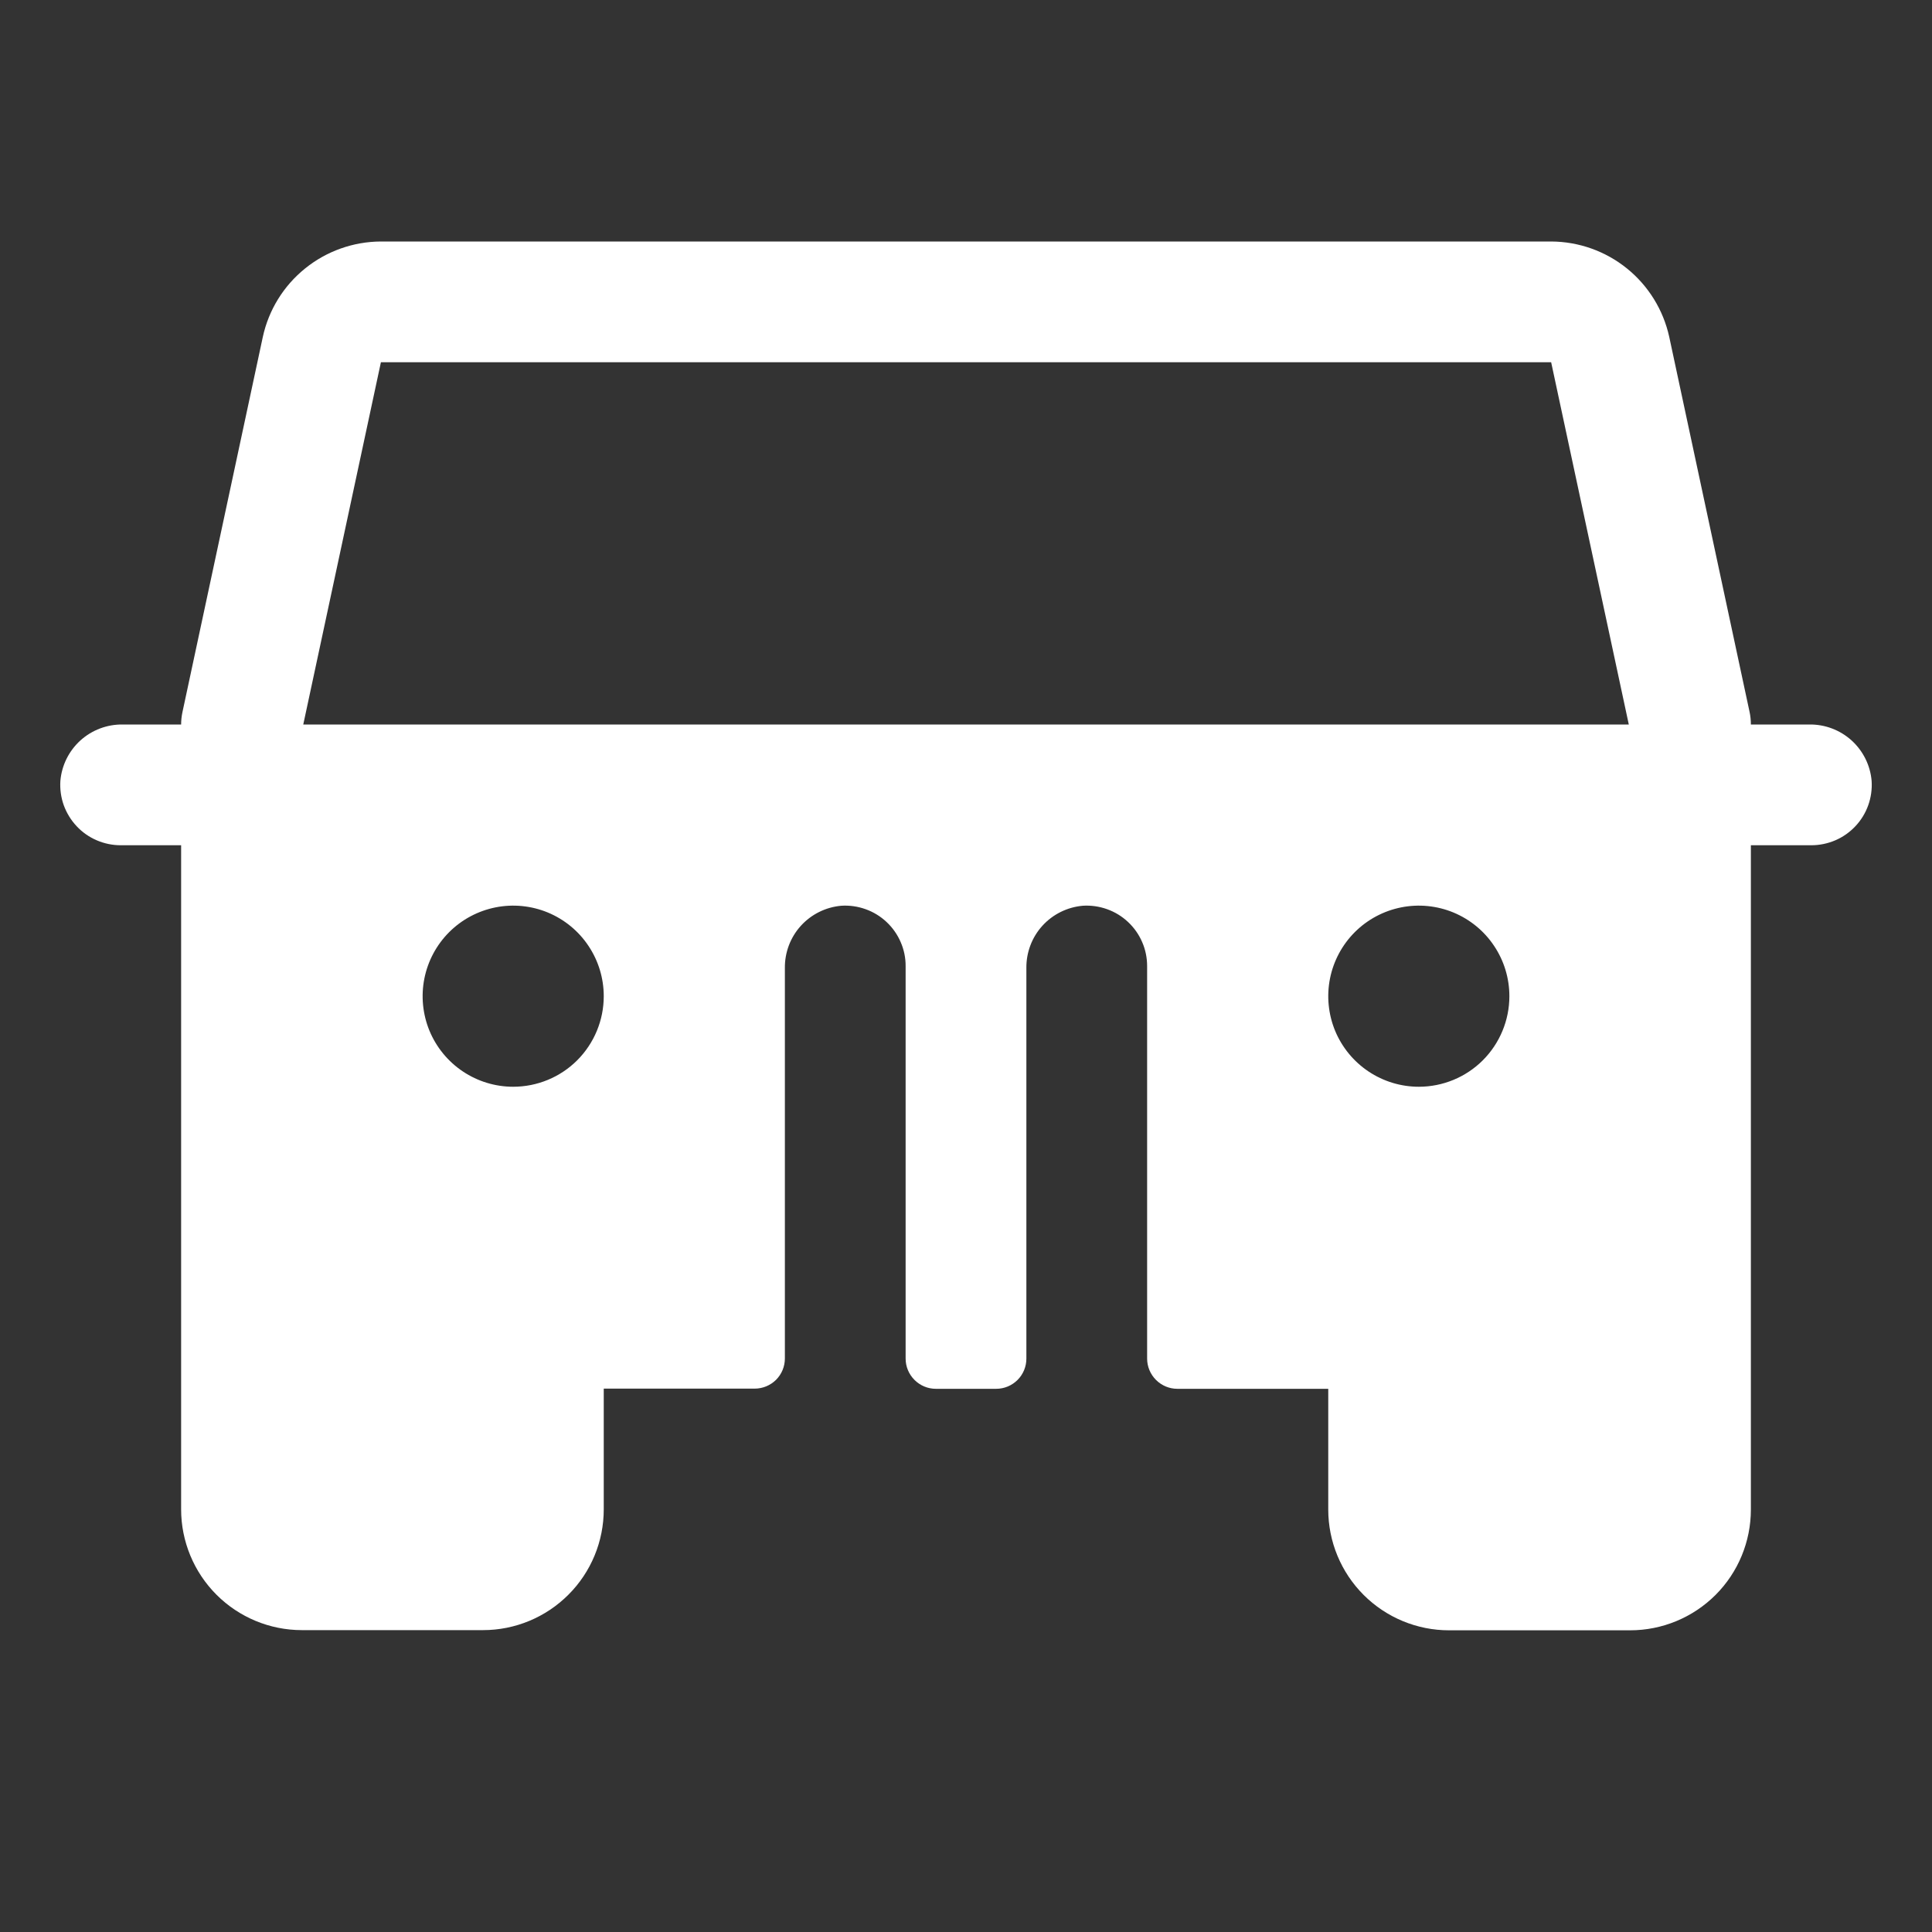 <svg width="32" height="32" viewBox="0 0 32 32" fill="none" xmlns="http://www.w3.org/2000/svg">
<rect x="0" y="0" width="32" height="32" fill="#333333" stroke="none"/>
<path d="M31 12.934C30.978 12.676 30.859 12.437 30.667 12.263C30.475 12.09 30.225 11.996 29.966 12H29C29 11.929 28.993 11.859 28.978 11.79L27.648 5.581C27.55 5.134 27.303 4.734 26.948 4.447C26.592 4.159 26.149 4.002 25.692 4H6.309C5.852 4.002 5.409 4.159 5.053 4.447C4.697 4.734 4.45 5.134 4.353 5.581L3.023 11.79C3.008 11.859 3 11.929 3 12H2.034C1.776 11.996 1.525 12.09 1.333 12.263C1.141 12.437 1.022 12.676 1 12.934C0.991 13.07 1.01 13.208 1.056 13.337C1.103 13.466 1.175 13.584 1.269 13.684C1.362 13.784 1.476 13.864 1.602 13.918C1.727 13.972 1.863 14 2 14H3V25C3 25.53 3.211 26.039 3.586 26.414C3.961 26.789 4.47 27 5 27H8C8.531 27 9.039 26.789 9.414 26.414C9.79 26.039 10 25.53 10 25V23H12.5C12.633 23 12.76 22.947 12.854 22.854C12.948 22.76 13 22.633 13 22.5V16.034C12.997 15.776 13.091 15.526 13.264 15.335C13.438 15.143 13.677 15.025 13.934 15.002C14.071 14.993 14.208 15.013 14.337 15.059C14.466 15.105 14.584 15.177 14.684 15.271C14.784 15.365 14.864 15.478 14.918 15.604C14.973 15.73 15.001 15.865 15 16.003V22.503C15 22.635 15.053 22.762 15.147 22.856C15.241 22.95 15.368 23.003 15.5 23.003H16.5C16.633 23.003 16.76 22.95 16.854 22.856C16.948 22.762 17 22.635 17 22.503V16.034C16.997 15.776 17.091 15.526 17.264 15.335C17.438 15.143 17.677 15.025 17.934 15.002C18.071 14.993 18.208 15.013 18.337 15.059C18.466 15.105 18.584 15.177 18.684 15.271C18.784 15.365 18.864 15.478 18.918 15.604C18.973 15.73 19 15.865 19 16.003V22.503C19 22.635 19.053 22.762 19.147 22.856C19.241 22.95 19.368 23.003 19.5 23.003H22V25.003C22 25.533 22.211 26.042 22.586 26.417C22.961 26.792 23.47 27.003 24 27.003H27C27.531 27.003 28.039 26.792 28.415 26.417C28.79 26.042 29 25.533 29 25.003V14H30C30.137 14 30.273 13.972 30.399 13.918C30.525 13.864 30.638 13.784 30.732 13.684C30.826 13.584 30.898 13.466 30.944 13.337C30.99 13.208 31.009 13.07 31 12.934ZM8.5 18C8.204 18 7.914 17.912 7.667 17.747C7.42 17.582 7.228 17.348 7.114 17.074C7.001 16.8 6.971 16.498 7.029 16.207C7.087 15.916 7.23 15.649 7.44 15.439C7.649 15.23 7.917 15.087 8.208 15.029C8.499 14.971 8.8 15.001 9.074 15.114C9.348 15.228 9.583 15.42 9.747 15.667C9.912 15.913 10 16.203 10 16.5C10 16.898 9.842 17.279 9.561 17.561C9.28 17.842 8.898 18 8.5 18ZM23.5 18C23.204 18 22.914 17.912 22.667 17.747C22.42 17.582 22.228 17.348 22.114 17.074C22.001 16.8 21.971 16.498 22.029 16.207C22.087 15.916 22.23 15.649 22.44 15.439C22.649 15.23 22.917 15.087 23.208 15.029C23.499 14.971 23.8 15.001 24.074 15.114C24.348 15.228 24.583 15.42 24.747 15.667C24.912 15.913 25 16.203 25 16.5C25 16.898 24.842 17.279 24.561 17.561C24.28 17.842 23.898 18 23.5 18ZM5.023 12L6.309 6H25.692L26.978 12H5.023Z" fill="white"/>
</svg>
